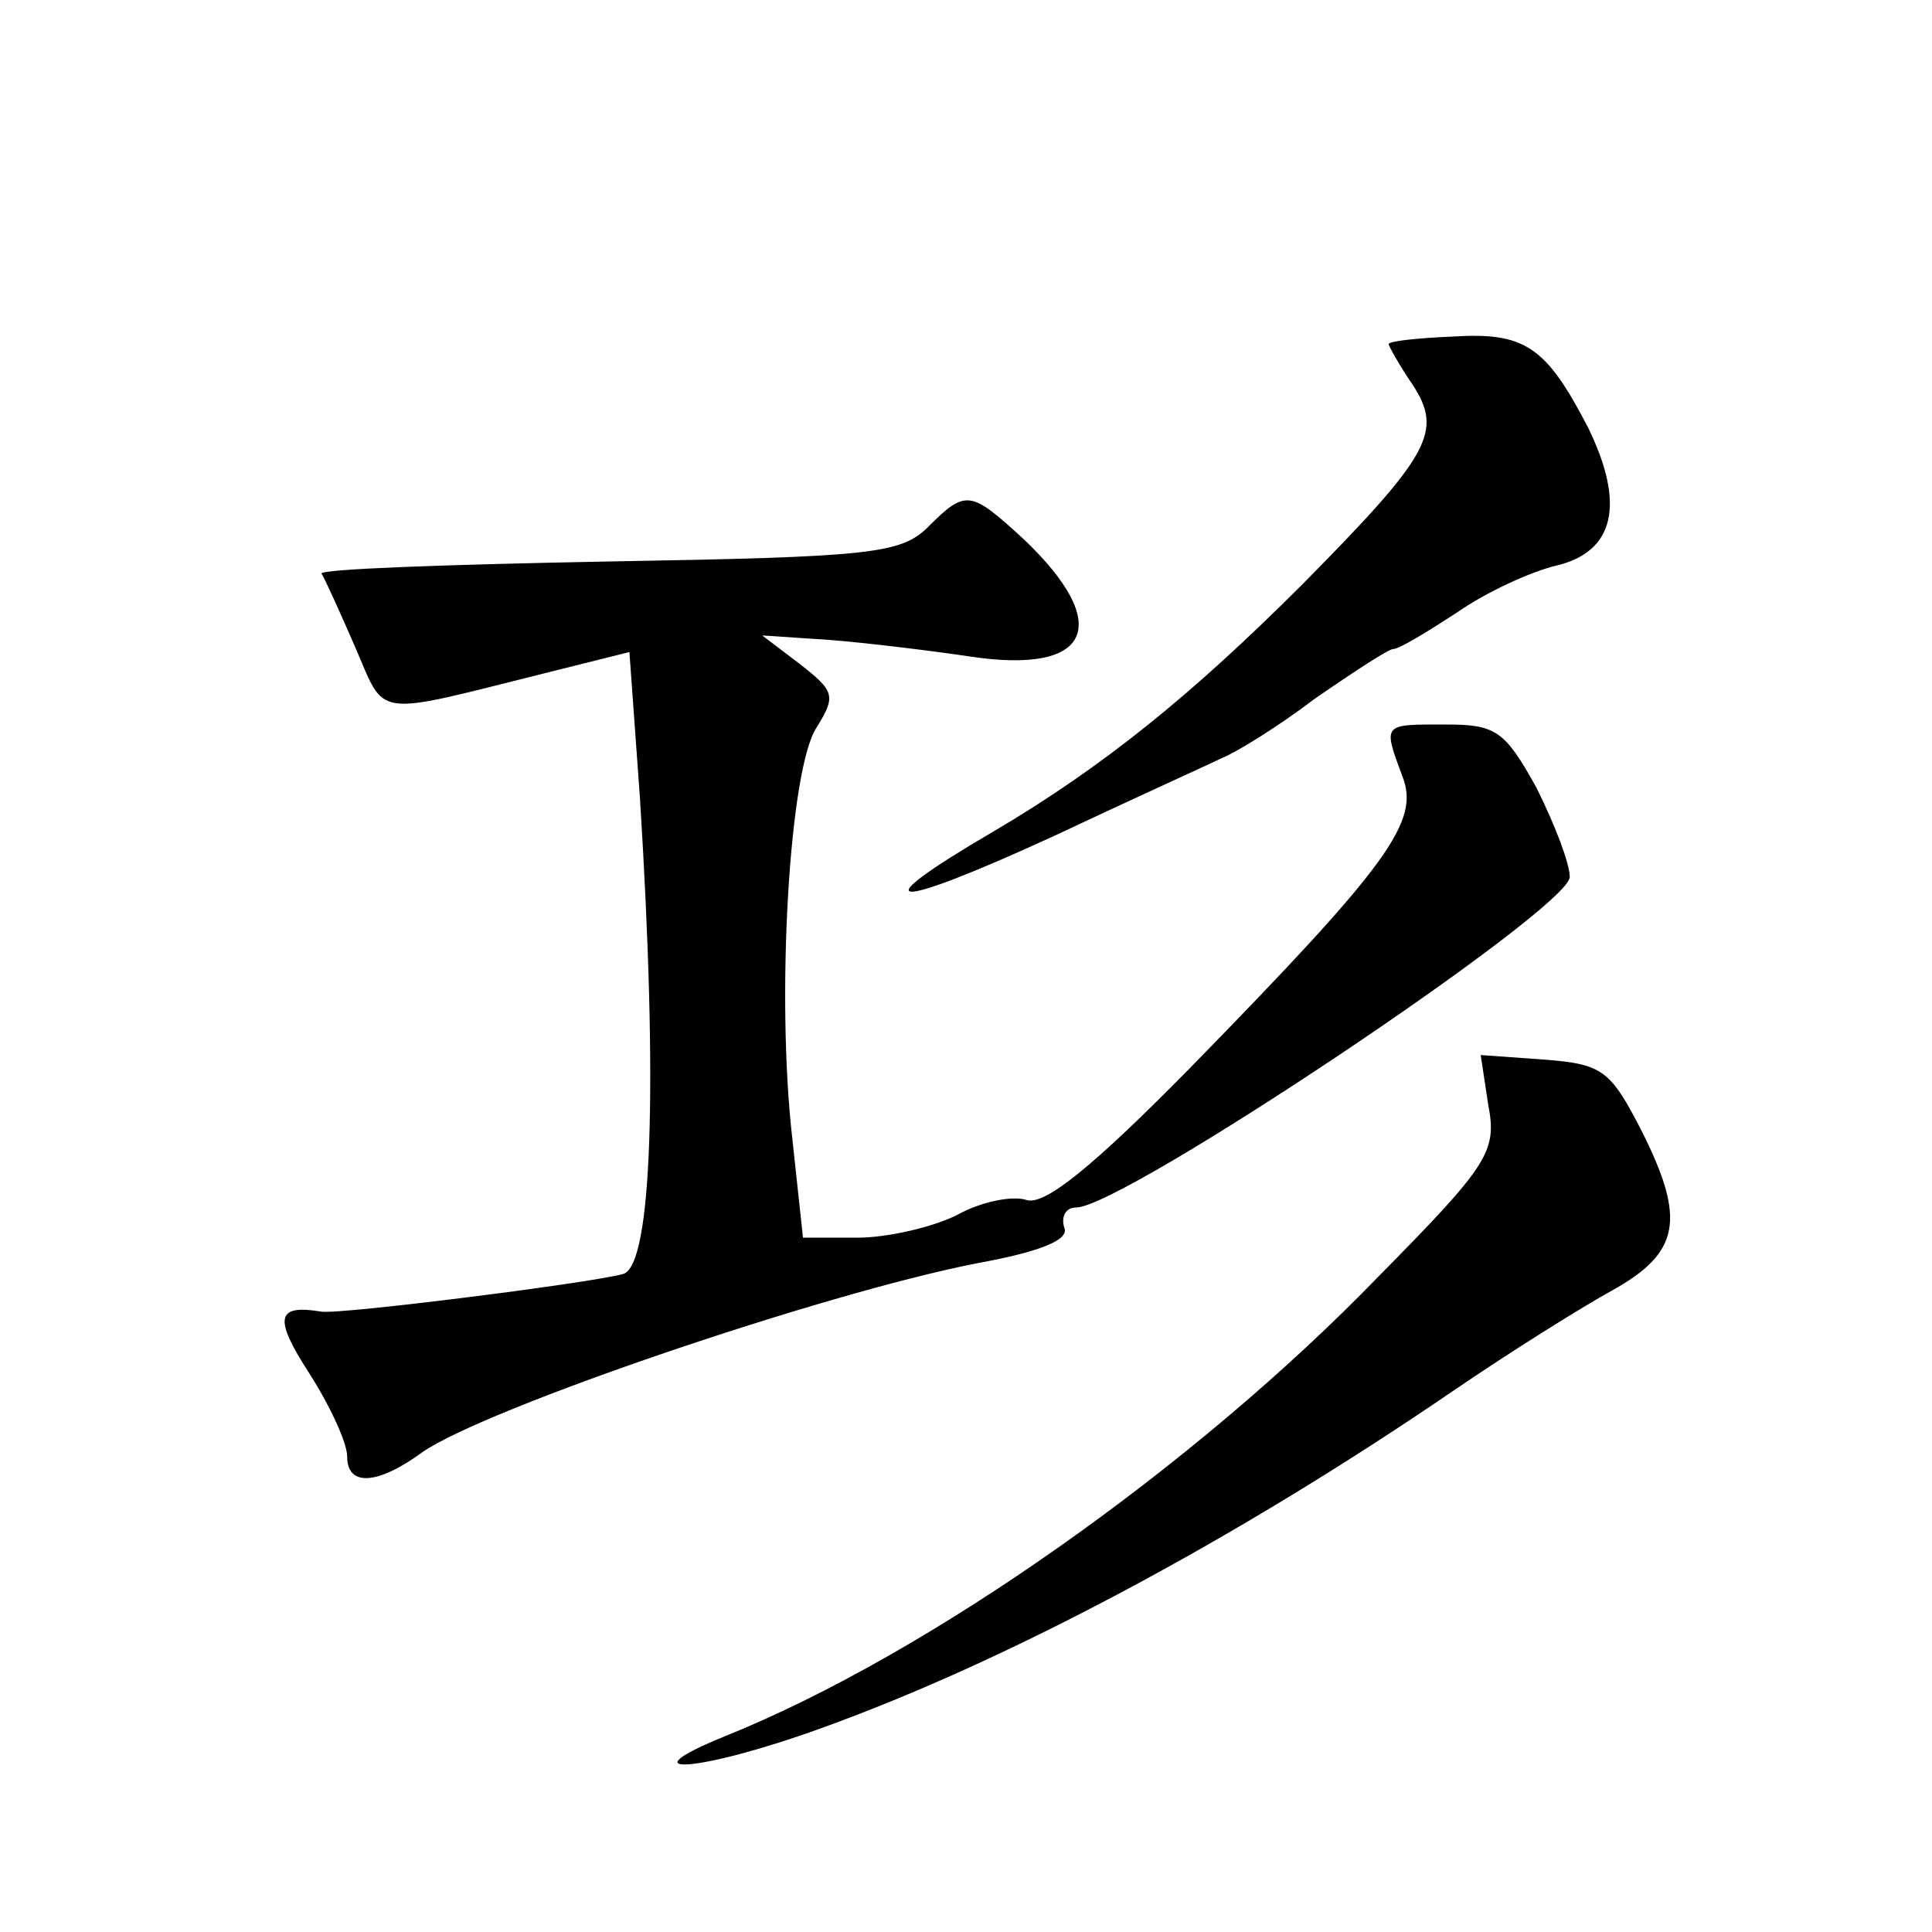 <?xml version="1.0" standalone="no"?>
<!DOCTYPE svg PUBLIC "-//W3C//DTD SVG 20010904//EN"
 "http://www.w3.org/TR/2001/REC-SVG-20010904/DTD/svg10.dtd">
<svg version="1.0" xmlns="http://www.w3.org/2000/svg"
 width="128pt" height="128pt" viewBox="0 0 128 128"
 preserveAspectRatio="xMidYMid meet">
<g transform="translate(0,128) scale(0.1,-0.1)"
fill="#0" stroke="none">
<path d="M920 1052 c0 -1 7 -14 16 -27 20 -31 12 -46 -73 -132 -73 -73 -132 -121
-205 -164 -89 -52 -69 -53 40 -3 53 25 104 48 112 52 8 3 36 20 61 39 26 18 49
33 52 33 4 0 22 11 42 24 20 14 49 27 65 31 40 9 47 41 22 92 -28 54 -42 63 -90
60 -23 -1 -42 -3 -42 -5z M615 931 c-18 -18 -38 -20 -212 -23 -106 -2 -191 -5 -190
-8 2 -3 12 -25 22 -48 21 -48 10 -47 126 -18 l56 14 7 -97 c12 -191 8 -309 -11
-315 -21 -6 -188 -27 -200 -25 -30 5 -32 -4 -8 -41 14 -22 25 -46 25 -55 0 -20
20 -19 50 3 42 29 265 105 367 125 44 8 62 16 58 24 -2 7 1 13 8 13 31 0 327 198
327 219 0 9 -10 35 -22 59 -21 38 -27 42 -60 42 -42 0 -42 1 -29 -34 12 -30 -8
-58 -141 -194 -64 -65 -96 -91 -108 -87 -9 3 -30 -1 -46 -10 -16 -8 -46 -15 -66
-15 l-36 0 -7 65 c-11 95 -2 246 16 273 13 21 12 24 -11 42 l-25 19 45 -3 c25 -2
66 -7 93 -11 80 -12 95 21 35 78 -35 32 -38 33 -63 8z M986 548 c6 -31 0 -40 -73
-114 -122 -126 -298 -250 -432 -304 -69 -28 -17 -24 63 5 125 45 276 126 418 223
38 26 86 56 106 67 45 25 49 47 20 105 -21 41 -26 45 -65 48 l-42 3 5 -33z"/>
</g>
</svg>
